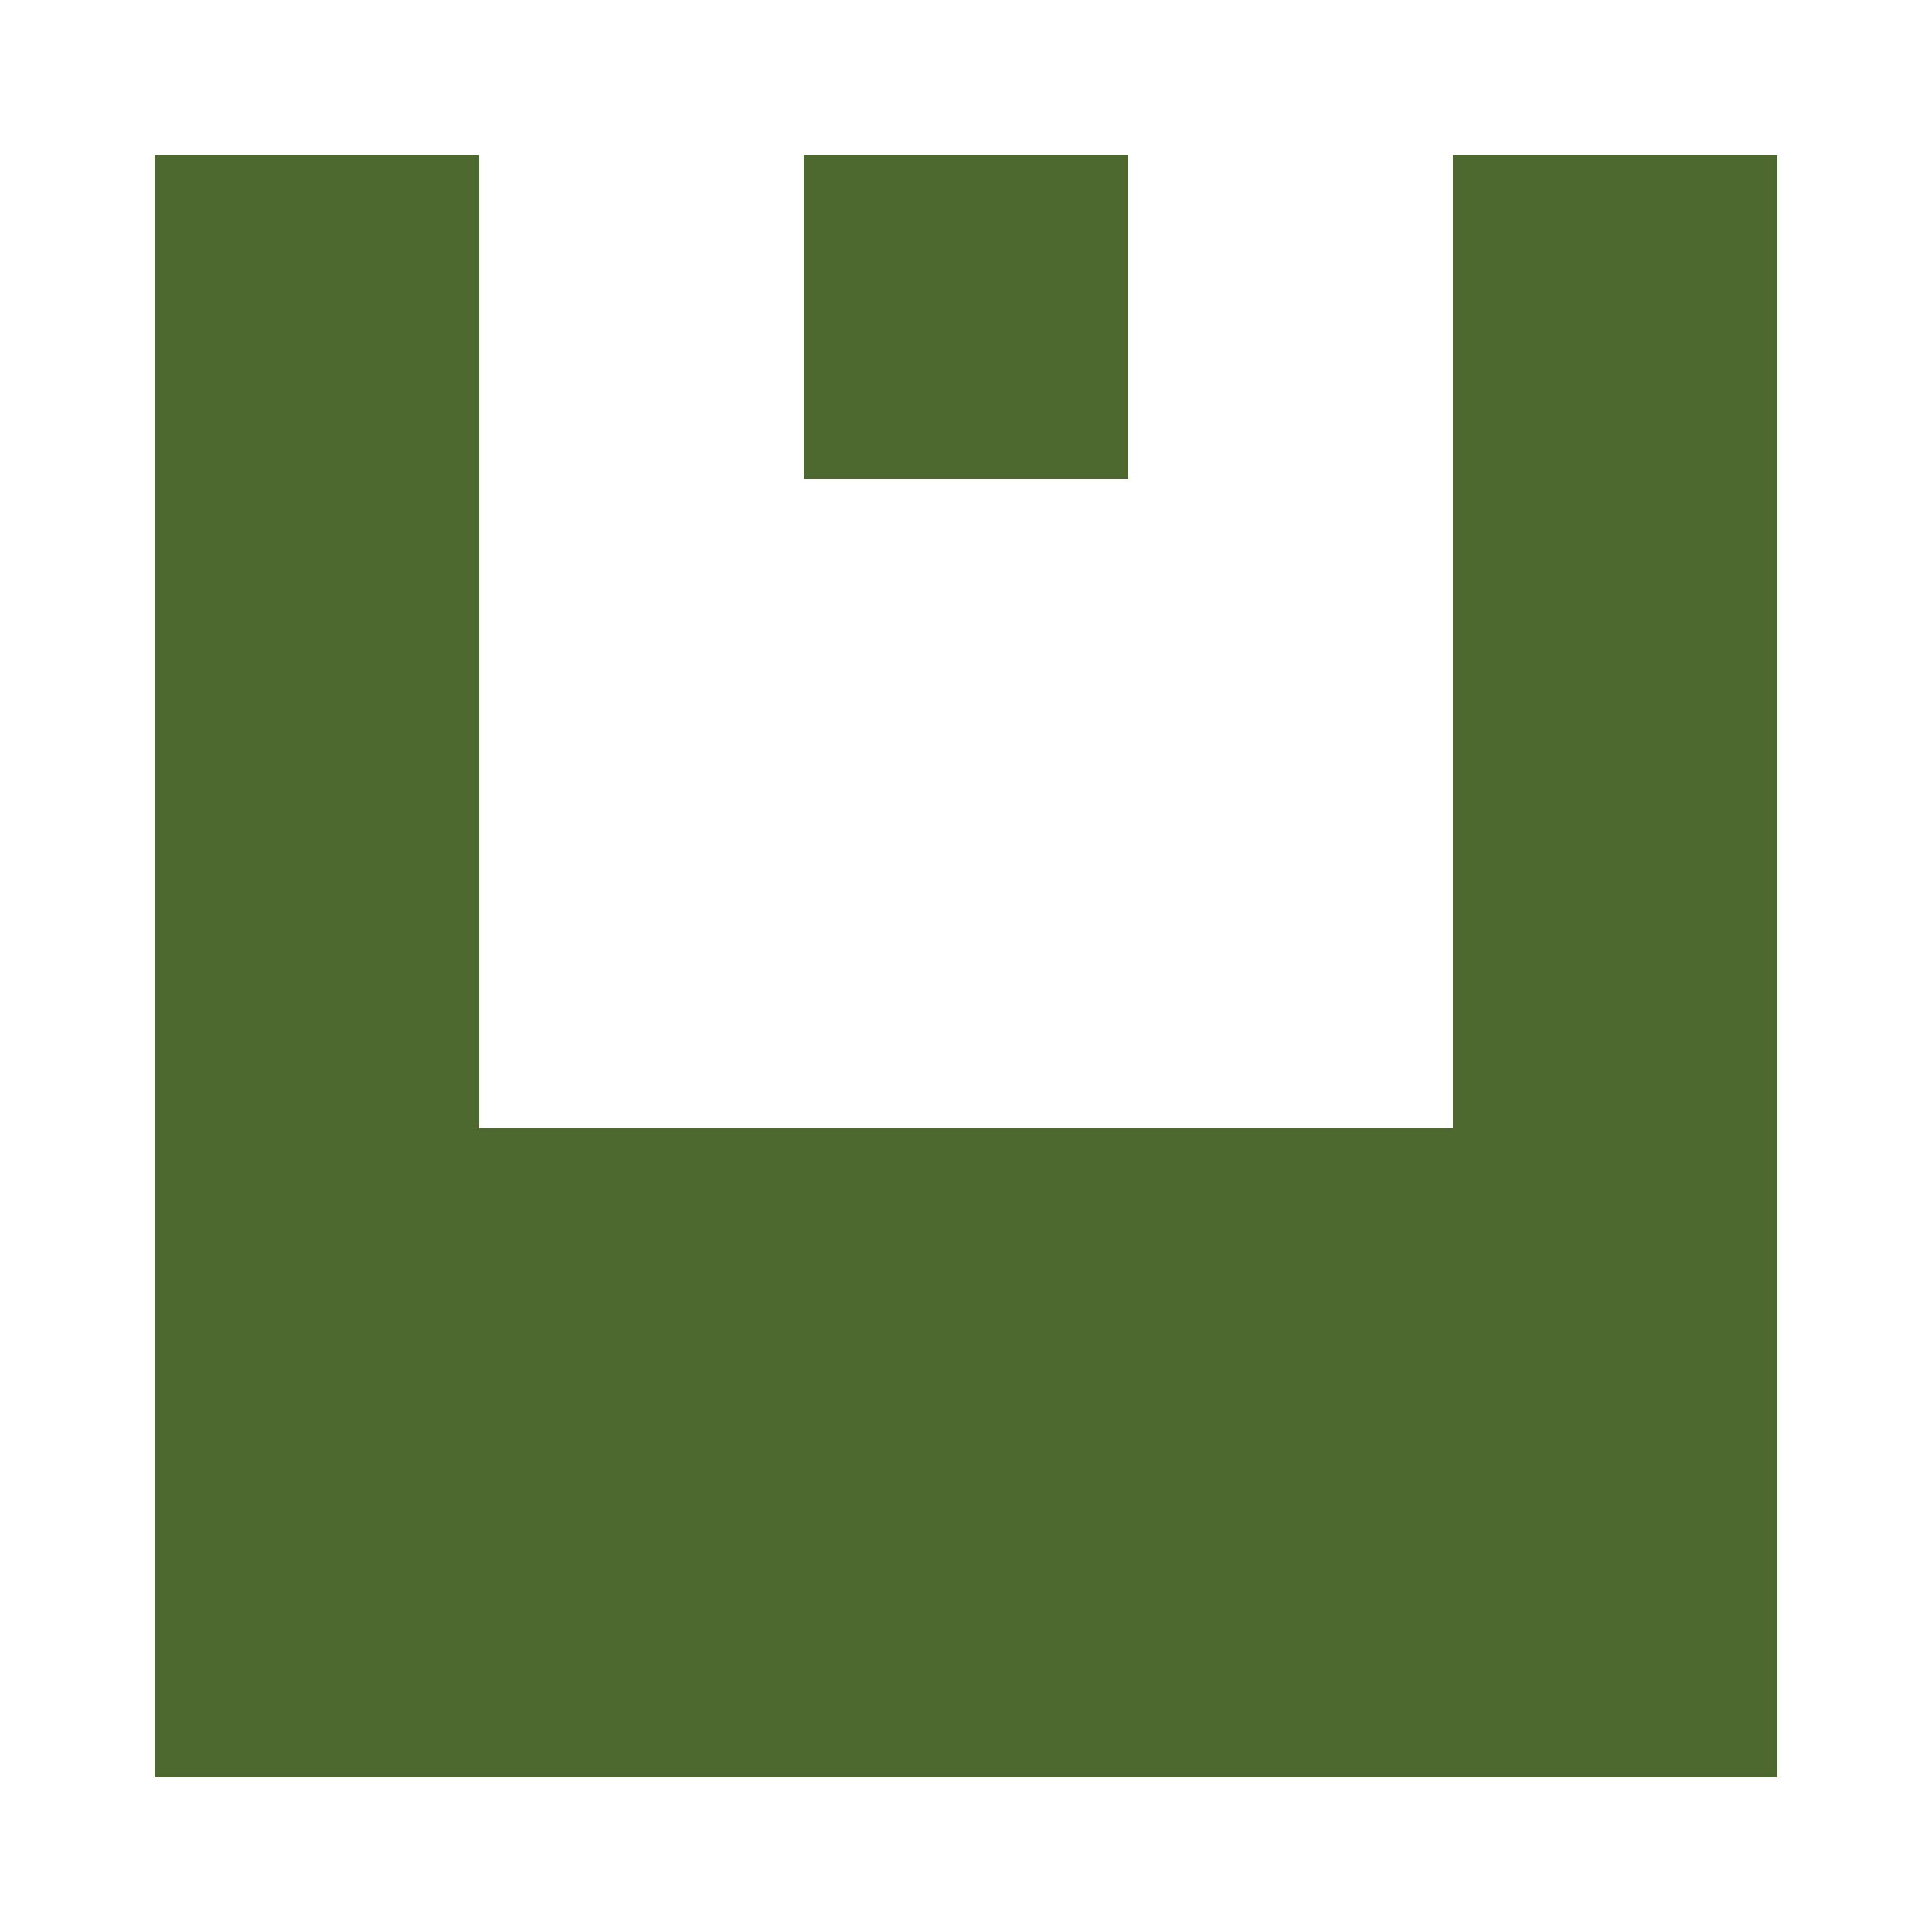 <?xml version="1.0" encoding="UTF-8"?><svg xmlns="http://www.w3.org/2000/svg" width="125" height="125" viewBox="0 0 125 125" role="img" aria-label="Avatar"><rect x="10" y="10" width="21" height="21" fill="#4d682e"/><rect x="52" y="10" width="21" height="21" fill="#4d682e"/><rect x="94" y="10" width="21" height="21" fill="#4d682e"/><rect x="10" y="31" width="21" height="21" fill="#4d682e"/><rect x="94" y="31" width="21" height="21" fill="#4d682e"/><rect x="10" y="52" width="21" height="21" fill="#4d682e"/><rect x="94" y="52" width="21" height="21" fill="#4d682e"/><rect x="10" y="73" width="21" height="21" fill="#4d682e"/><rect x="31" y="73" width="21" height="21" fill="#4d682e"/><rect x="52" y="73" width="21" height="21" fill="#4d682e"/><rect x="73" y="73" width="21" height="21" fill="#4d682e"/><rect x="94" y="73" width="21" height="21" fill="#4d682e"/><rect x="10" y="94" width="21" height="21" fill="#4d682e"/><rect x="31" y="94" width="21" height="21" fill="#4d682e"/><rect x="52" y="94" width="21" height="21" fill="#4d682e"/><rect x="73" y="94" width="21" height="21" fill="#4d682e"/><rect x="94" y="94" width="21" height="21" fill="#4d682e"/></svg>